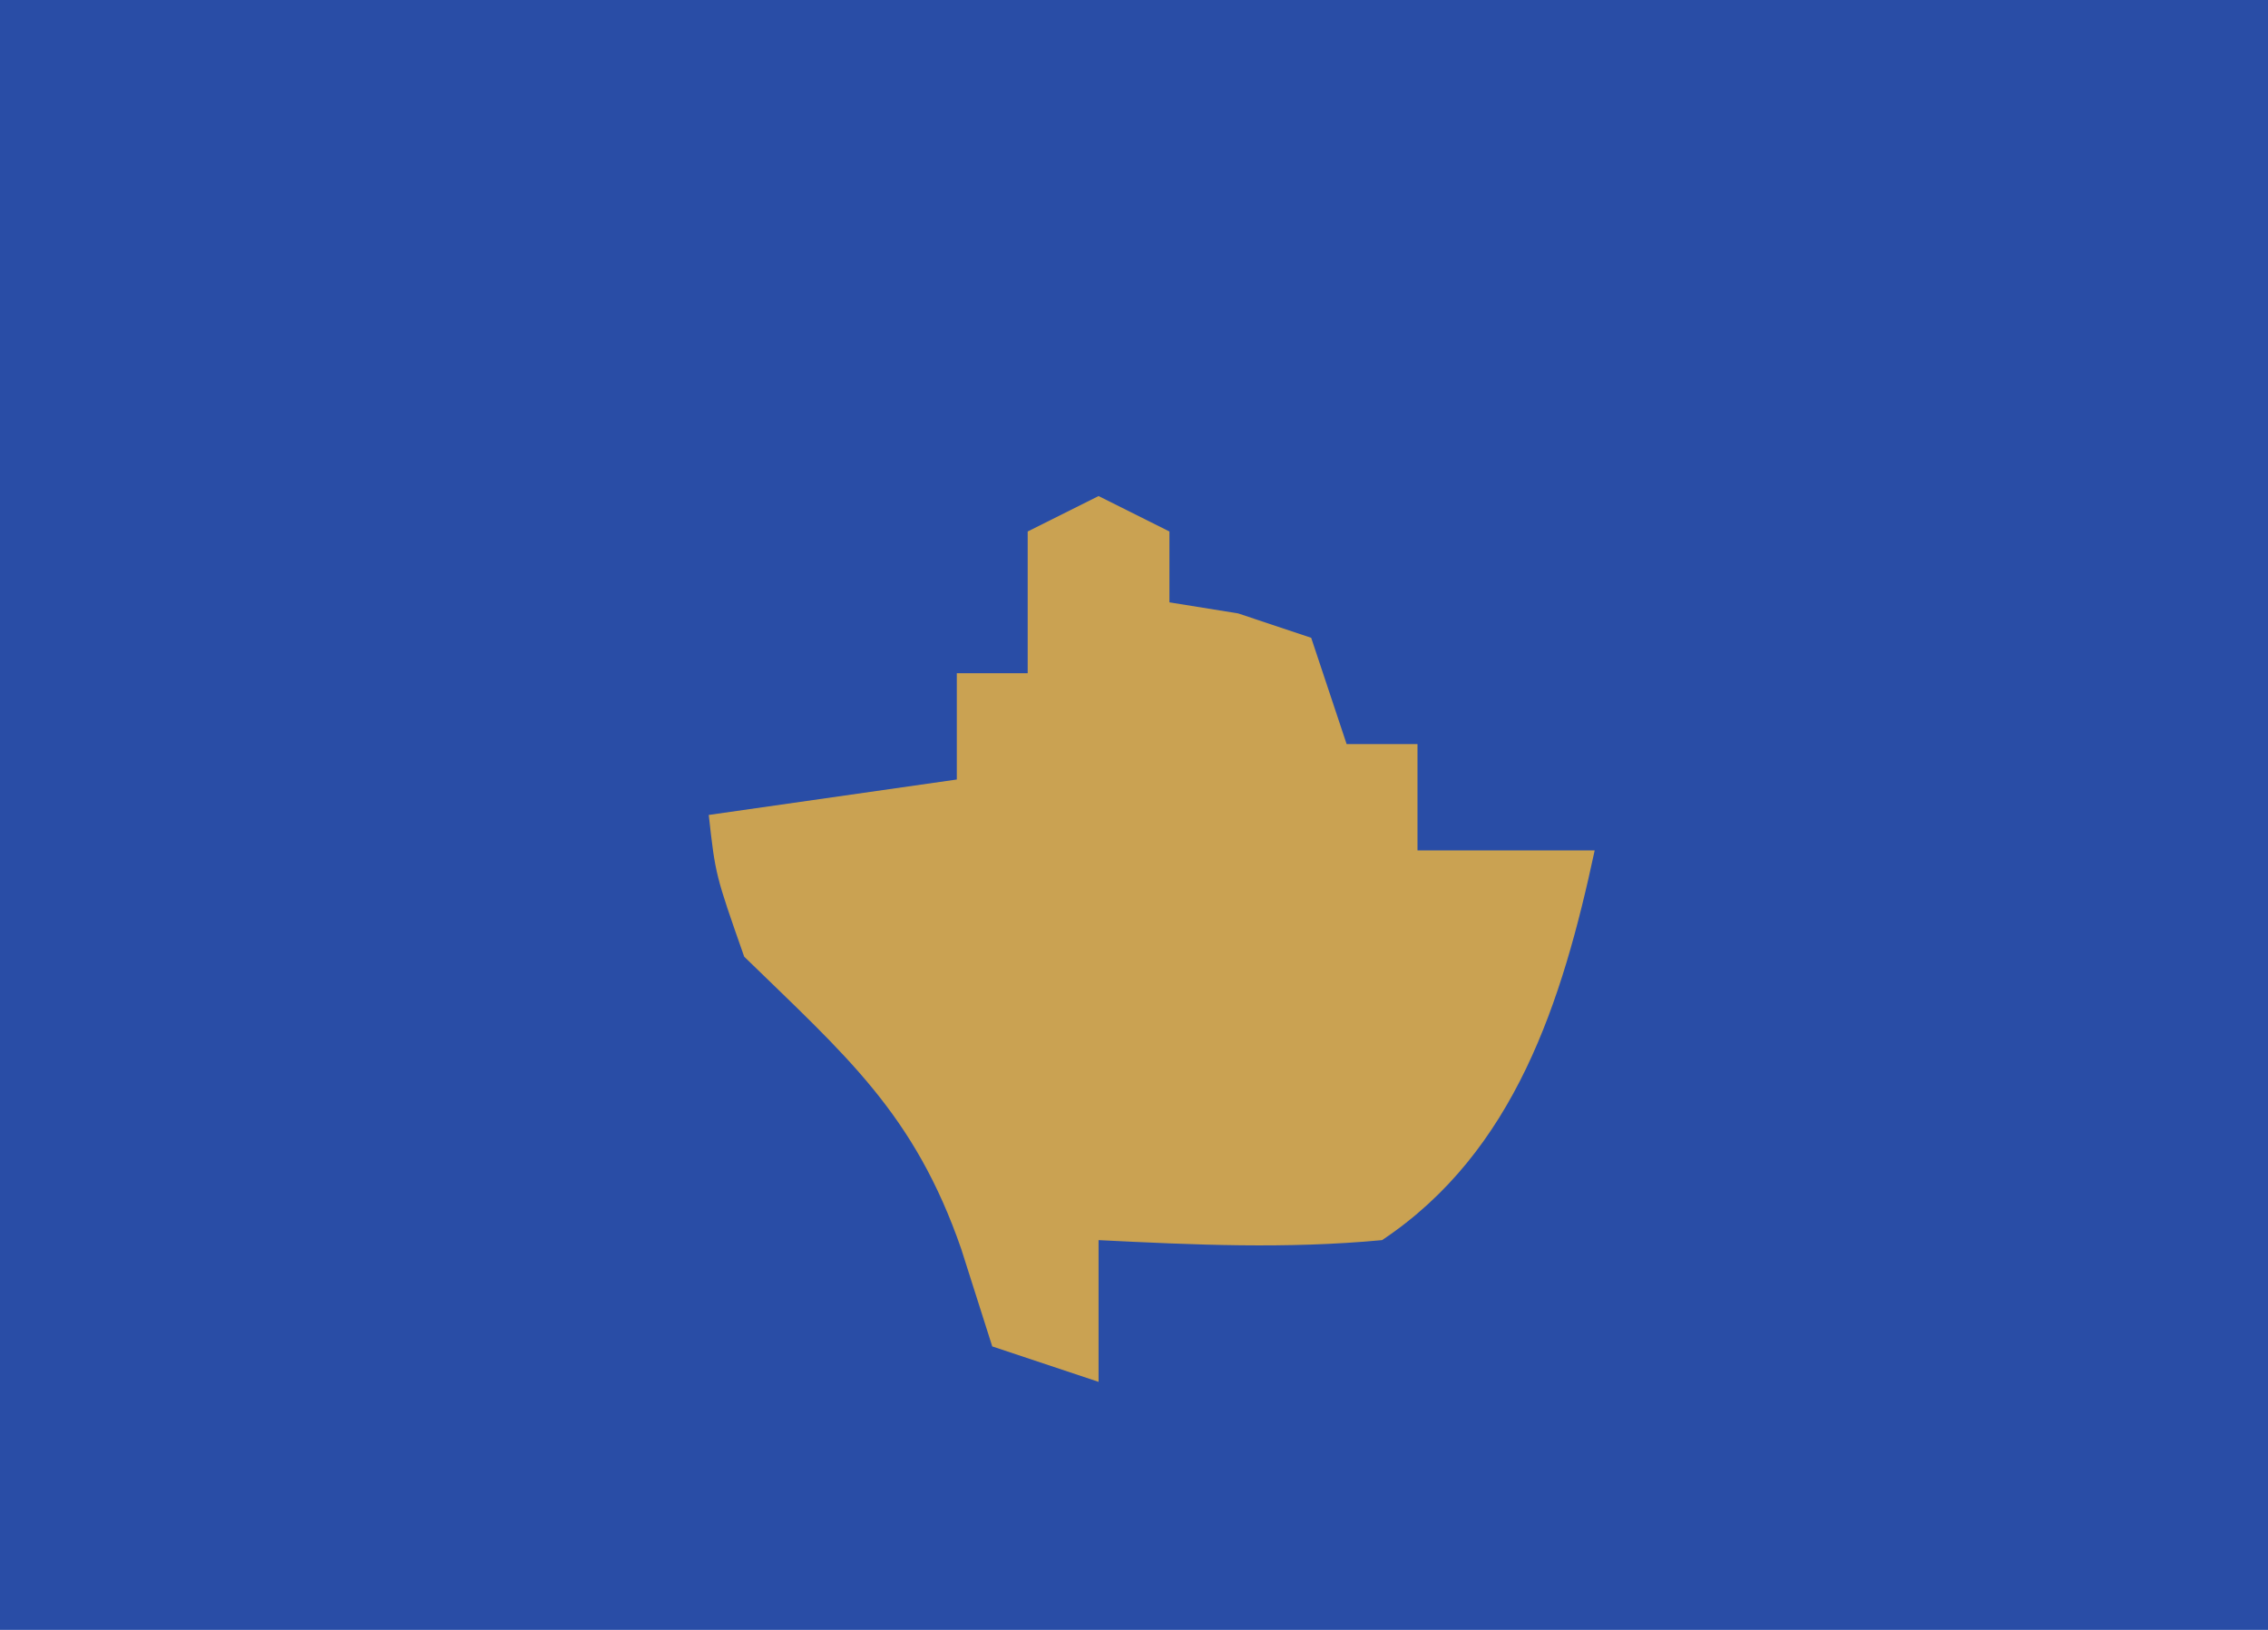 <?xml version="1.0" encoding="UTF-8"?>
<svg version="1.1" xmlns="http://www.w3.org/2000/svg" width="64" height="46">
<path d="M0 0 C21.12 0 42.24 0 64 0 C64 15.18 64 30.36 64 46 C42.88 46 21.76 46 0 46 C0 30.82 0 15.64 0 0 Z " fill="#294DA6" transform="translate(0,0)"/>
<path d="M0 0 C0.66 0.33 1.32 0.66 2 1 C2 1.66 2 2.32 2 3 C2.639 3.103 3.279 3.206 3.938 3.312 C4.618 3.539 5.299 3.766 6 4 C6.33 4.99 6.66 5.98 7 7 C7.66 7 8.32 7 9 7 C9 7.99 9 8.98 9 10 C10.65 10 12.3 10 14 10 C13.087 14.26 11.747 18.502 8 21 C5.282 21.253 2.741 21.135 0 21 C0 22.32 0 23.64 0 25 C-0.99 24.67 -1.98 24.34 -3 24 C-3.289 23.093 -3.578 22.185 -3.875 21.25 C-5.2 17.422 -7.134 15.793 -10 13 C-10.812 10.688 -10.812 10.688 -11 9 C-7.535 8.505 -7.535 8.505 -4 8 C-4 7.01 -4 6.02 -4 5 C-3.34 5 -2.68 5 -2 5 C-2 3.68 -2 2.36 -2 1 C-1.34 0.67 -0.68 0.34 0 0 Z " fill="#CAA252" transform="translate(31,14)"/>
</svg>

